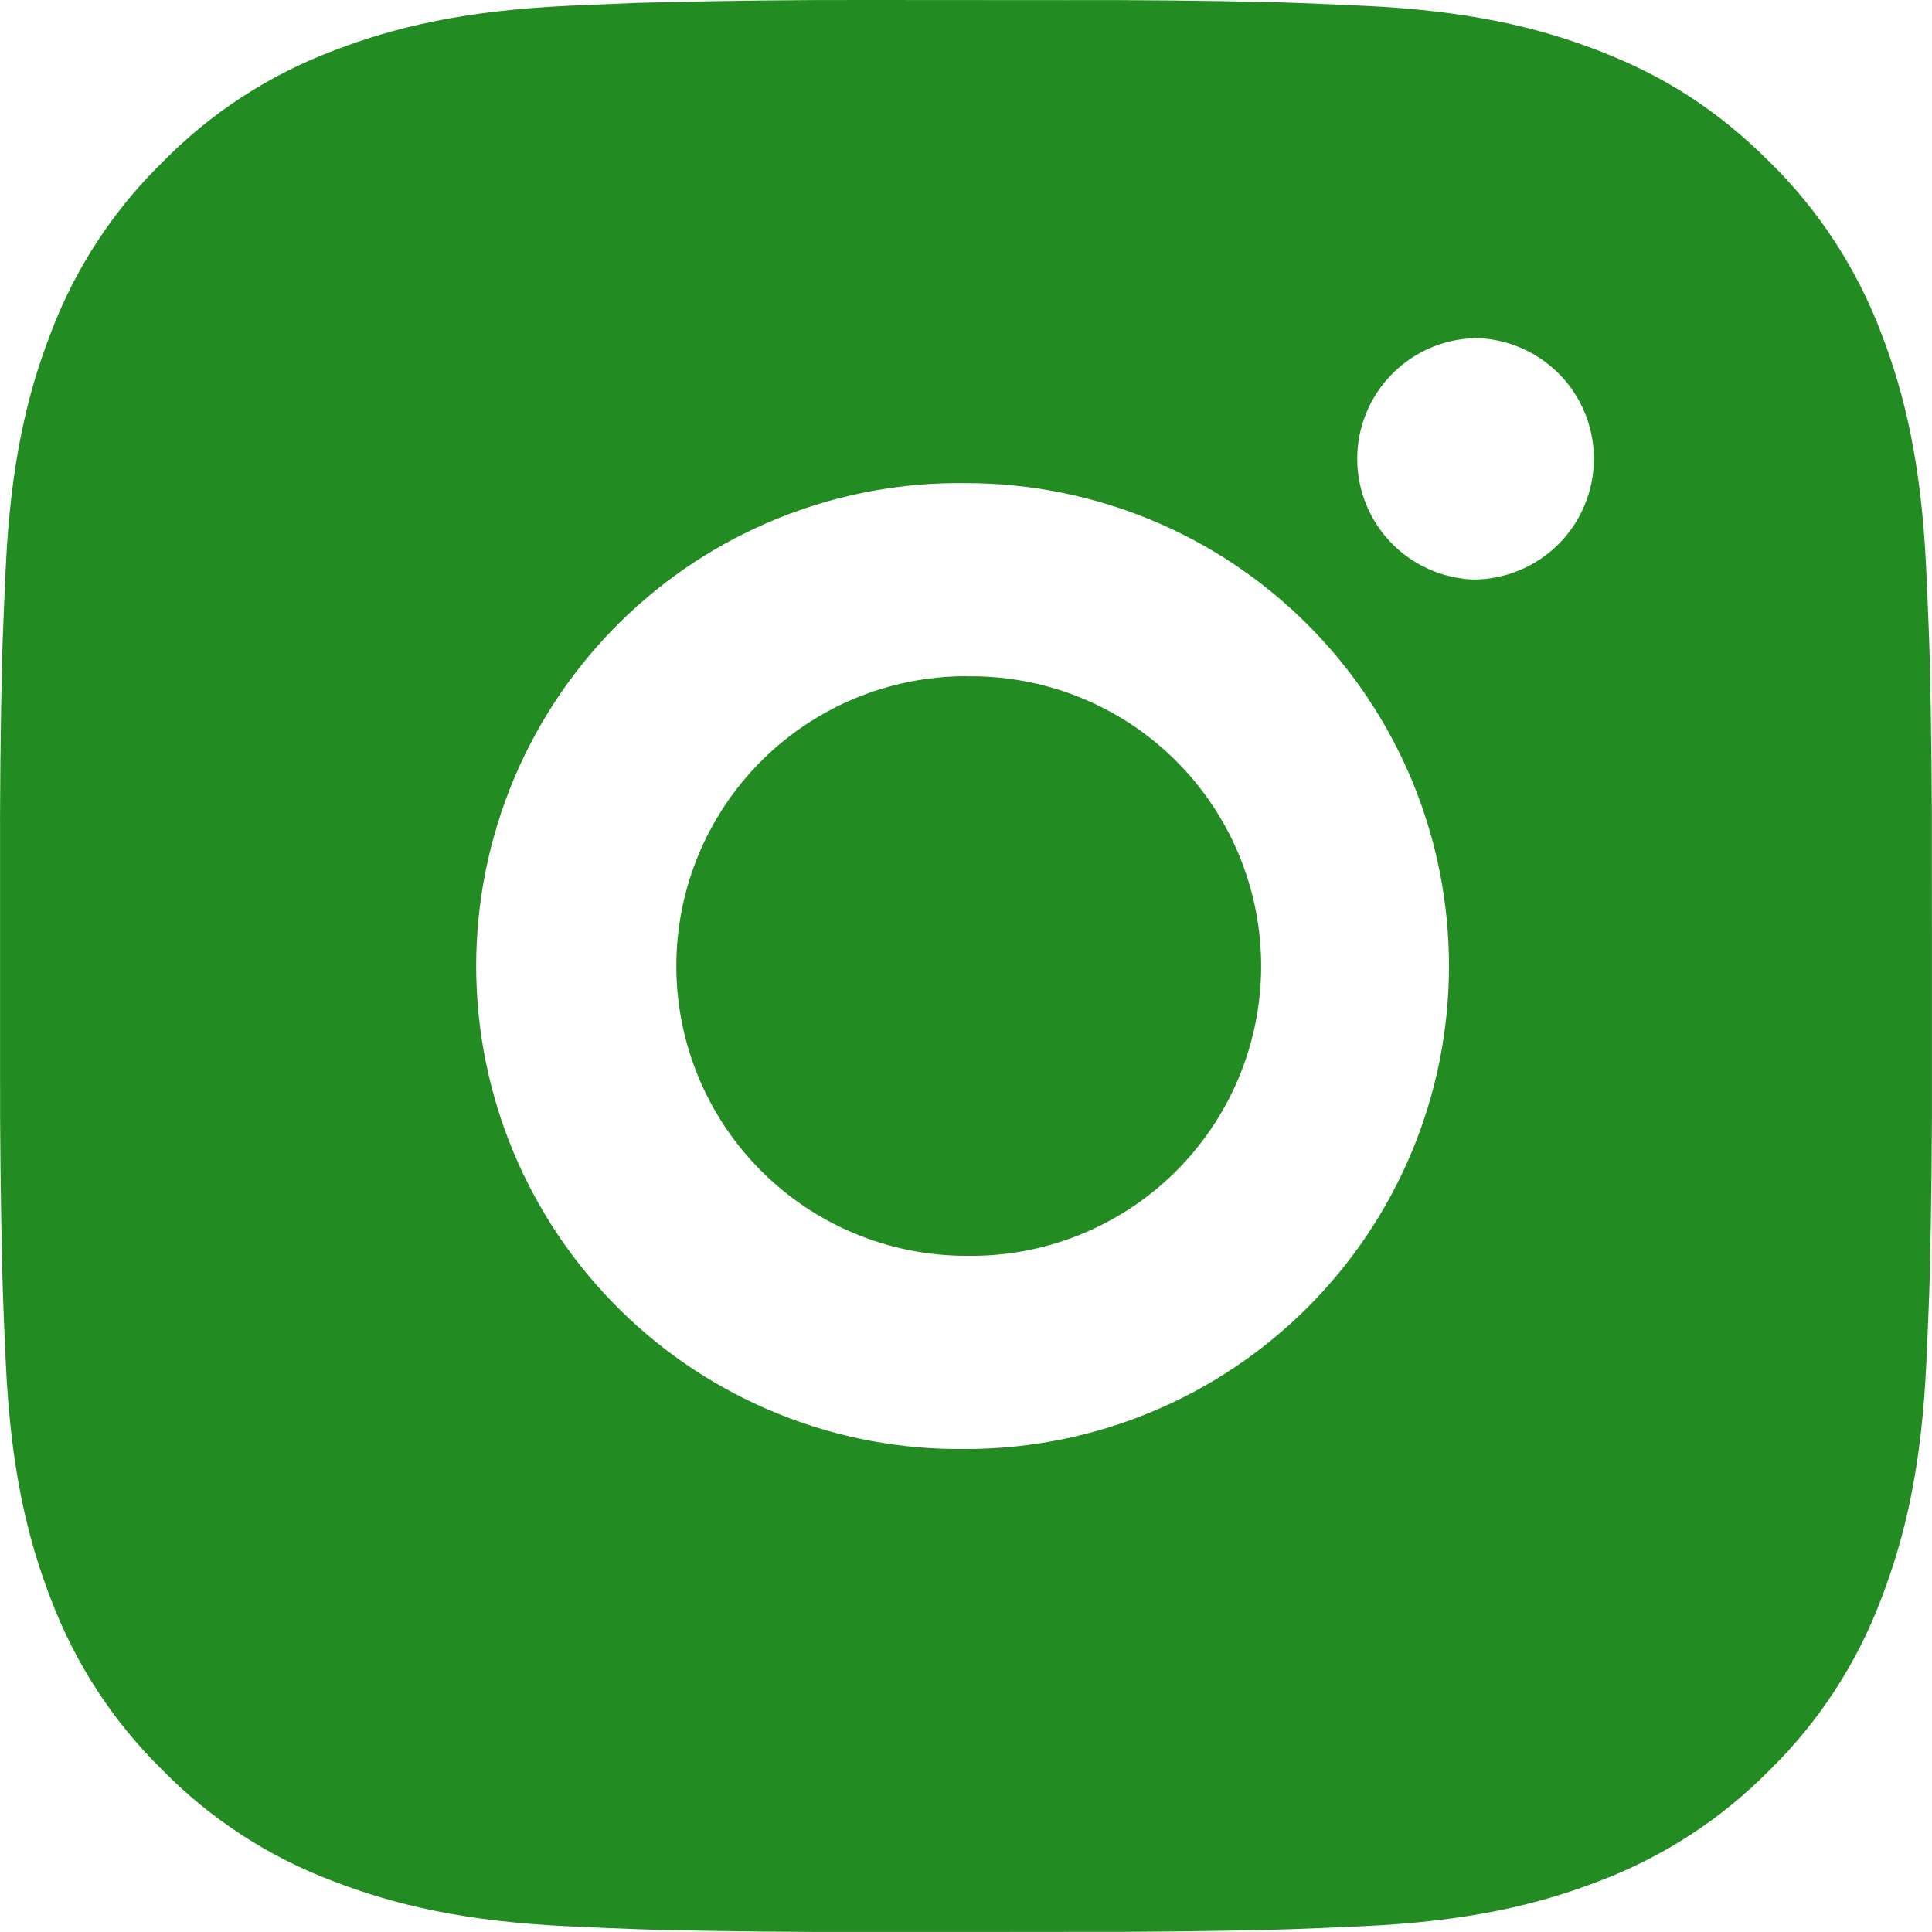 <svg width="30" height="30" viewBox="0 0 30 30" fill="none" xmlns="http://www.w3.org/2000/svg">
<path d="M16.542 0.002C17.637 -0.002 18.731 0.009 19.825 0.035L20.116 0.045C20.452 0.057 20.784 0.072 21.184 0.09C22.78 0.165 23.869 0.417 24.825 0.788C25.814 1.169 26.648 1.685 27.483 2.519C28.245 3.268 28.835 4.175 29.212 5.175C29.582 6.131 29.834 7.221 29.909 8.817C29.927 9.216 29.942 9.549 29.954 9.885L29.963 10.176C29.99 11.27 30.002 12.364 29.998 13.458L29.999 14.577V16.542C30.003 17.636 29.991 18.731 29.965 19.825L29.956 20.116C29.944 20.452 29.929 20.784 29.911 21.184C29.836 22.78 29.581 23.869 29.212 24.825C28.836 25.826 28.246 26.733 27.483 27.482C26.732 28.245 25.826 28.835 24.825 29.212C23.869 29.582 22.78 29.834 21.184 29.909C20.784 29.927 20.452 29.942 20.116 29.954L19.825 29.963C18.731 29.99 17.637 30.002 16.542 29.998L15.423 29.999H13.46C12.365 30.003 11.271 29.991 10.176 29.965L9.885 29.956C9.529 29.943 9.173 29.928 8.817 29.911C7.221 29.836 6.133 29.581 5.176 29.212C4.175 28.836 3.268 28.246 2.519 27.482C1.756 26.733 1.165 25.826 0.788 24.825C0.418 23.869 0.166 22.78 0.091 21.184C0.074 20.828 0.059 20.472 0.046 20.116L0.038 19.825C0.011 18.731 -0.002 17.636 0.001 16.542V13.458C-0.003 12.364 0.008 11.27 0.034 10.176L0.044 9.885C0.056 9.549 0.071 9.216 0.089 8.817C0.164 7.22 0.416 6.132 0.787 5.175C1.164 4.174 1.756 3.268 2.521 2.52C3.269 1.756 4.175 1.165 5.176 0.788C6.133 0.417 7.22 0.165 8.817 0.09L9.885 0.045L10.176 0.038C11.27 0.01 12.364 -0.002 13.458 0L16.542 0.002ZM15 7.502C14.006 7.488 13.02 7.671 12.098 8.042C11.176 8.412 10.336 8.962 9.629 9.66C8.921 10.358 8.359 11.189 7.975 12.106C7.592 13.023 7.394 14.007 7.394 15.001C7.394 15.994 7.592 16.978 7.975 17.895C8.359 18.812 8.921 19.643 9.629 20.341C10.336 21.039 11.176 21.589 12.098 21.959C13.02 22.33 14.006 22.514 15 22.5C16.989 22.5 18.897 21.709 20.303 20.303C21.71 18.896 22.5 16.989 22.5 15C22.5 13.011 21.71 11.103 20.303 9.697C18.897 8.29 16.989 7.502 15 7.502ZM15 10.502C15.598 10.491 16.192 10.599 16.747 10.82C17.303 11.041 17.808 11.37 18.235 11.789C18.662 12.208 19.001 12.708 19.232 13.259C19.463 13.81 19.583 14.402 19.583 15C19.583 15.598 19.464 16.189 19.233 16.741C19.001 17.292 18.663 17.792 18.236 18.211C17.81 18.63 17.304 18.959 16.749 19.181C16.193 19.402 15.599 19.511 15.002 19.5C13.808 19.5 12.664 19.026 11.82 18.182C10.976 17.338 10.502 16.193 10.502 15C10.502 13.806 10.976 12.662 11.82 11.818C12.664 10.974 13.808 10.5 15.002 10.5L15 10.502ZM22.875 5.252C22.391 5.271 21.933 5.477 21.598 5.826C21.262 6.175 21.075 6.641 21.075 7.125C21.075 7.609 21.262 8.075 21.598 8.424C21.933 8.773 22.391 8.979 22.875 8.999C23.372 8.999 23.849 8.801 24.201 8.449C24.552 8.098 24.75 7.621 24.75 7.124C24.75 6.626 24.552 6.149 24.201 5.798C23.849 5.446 23.372 5.249 22.875 5.249V5.252Z" fill="#228B22"/>
</svg>

